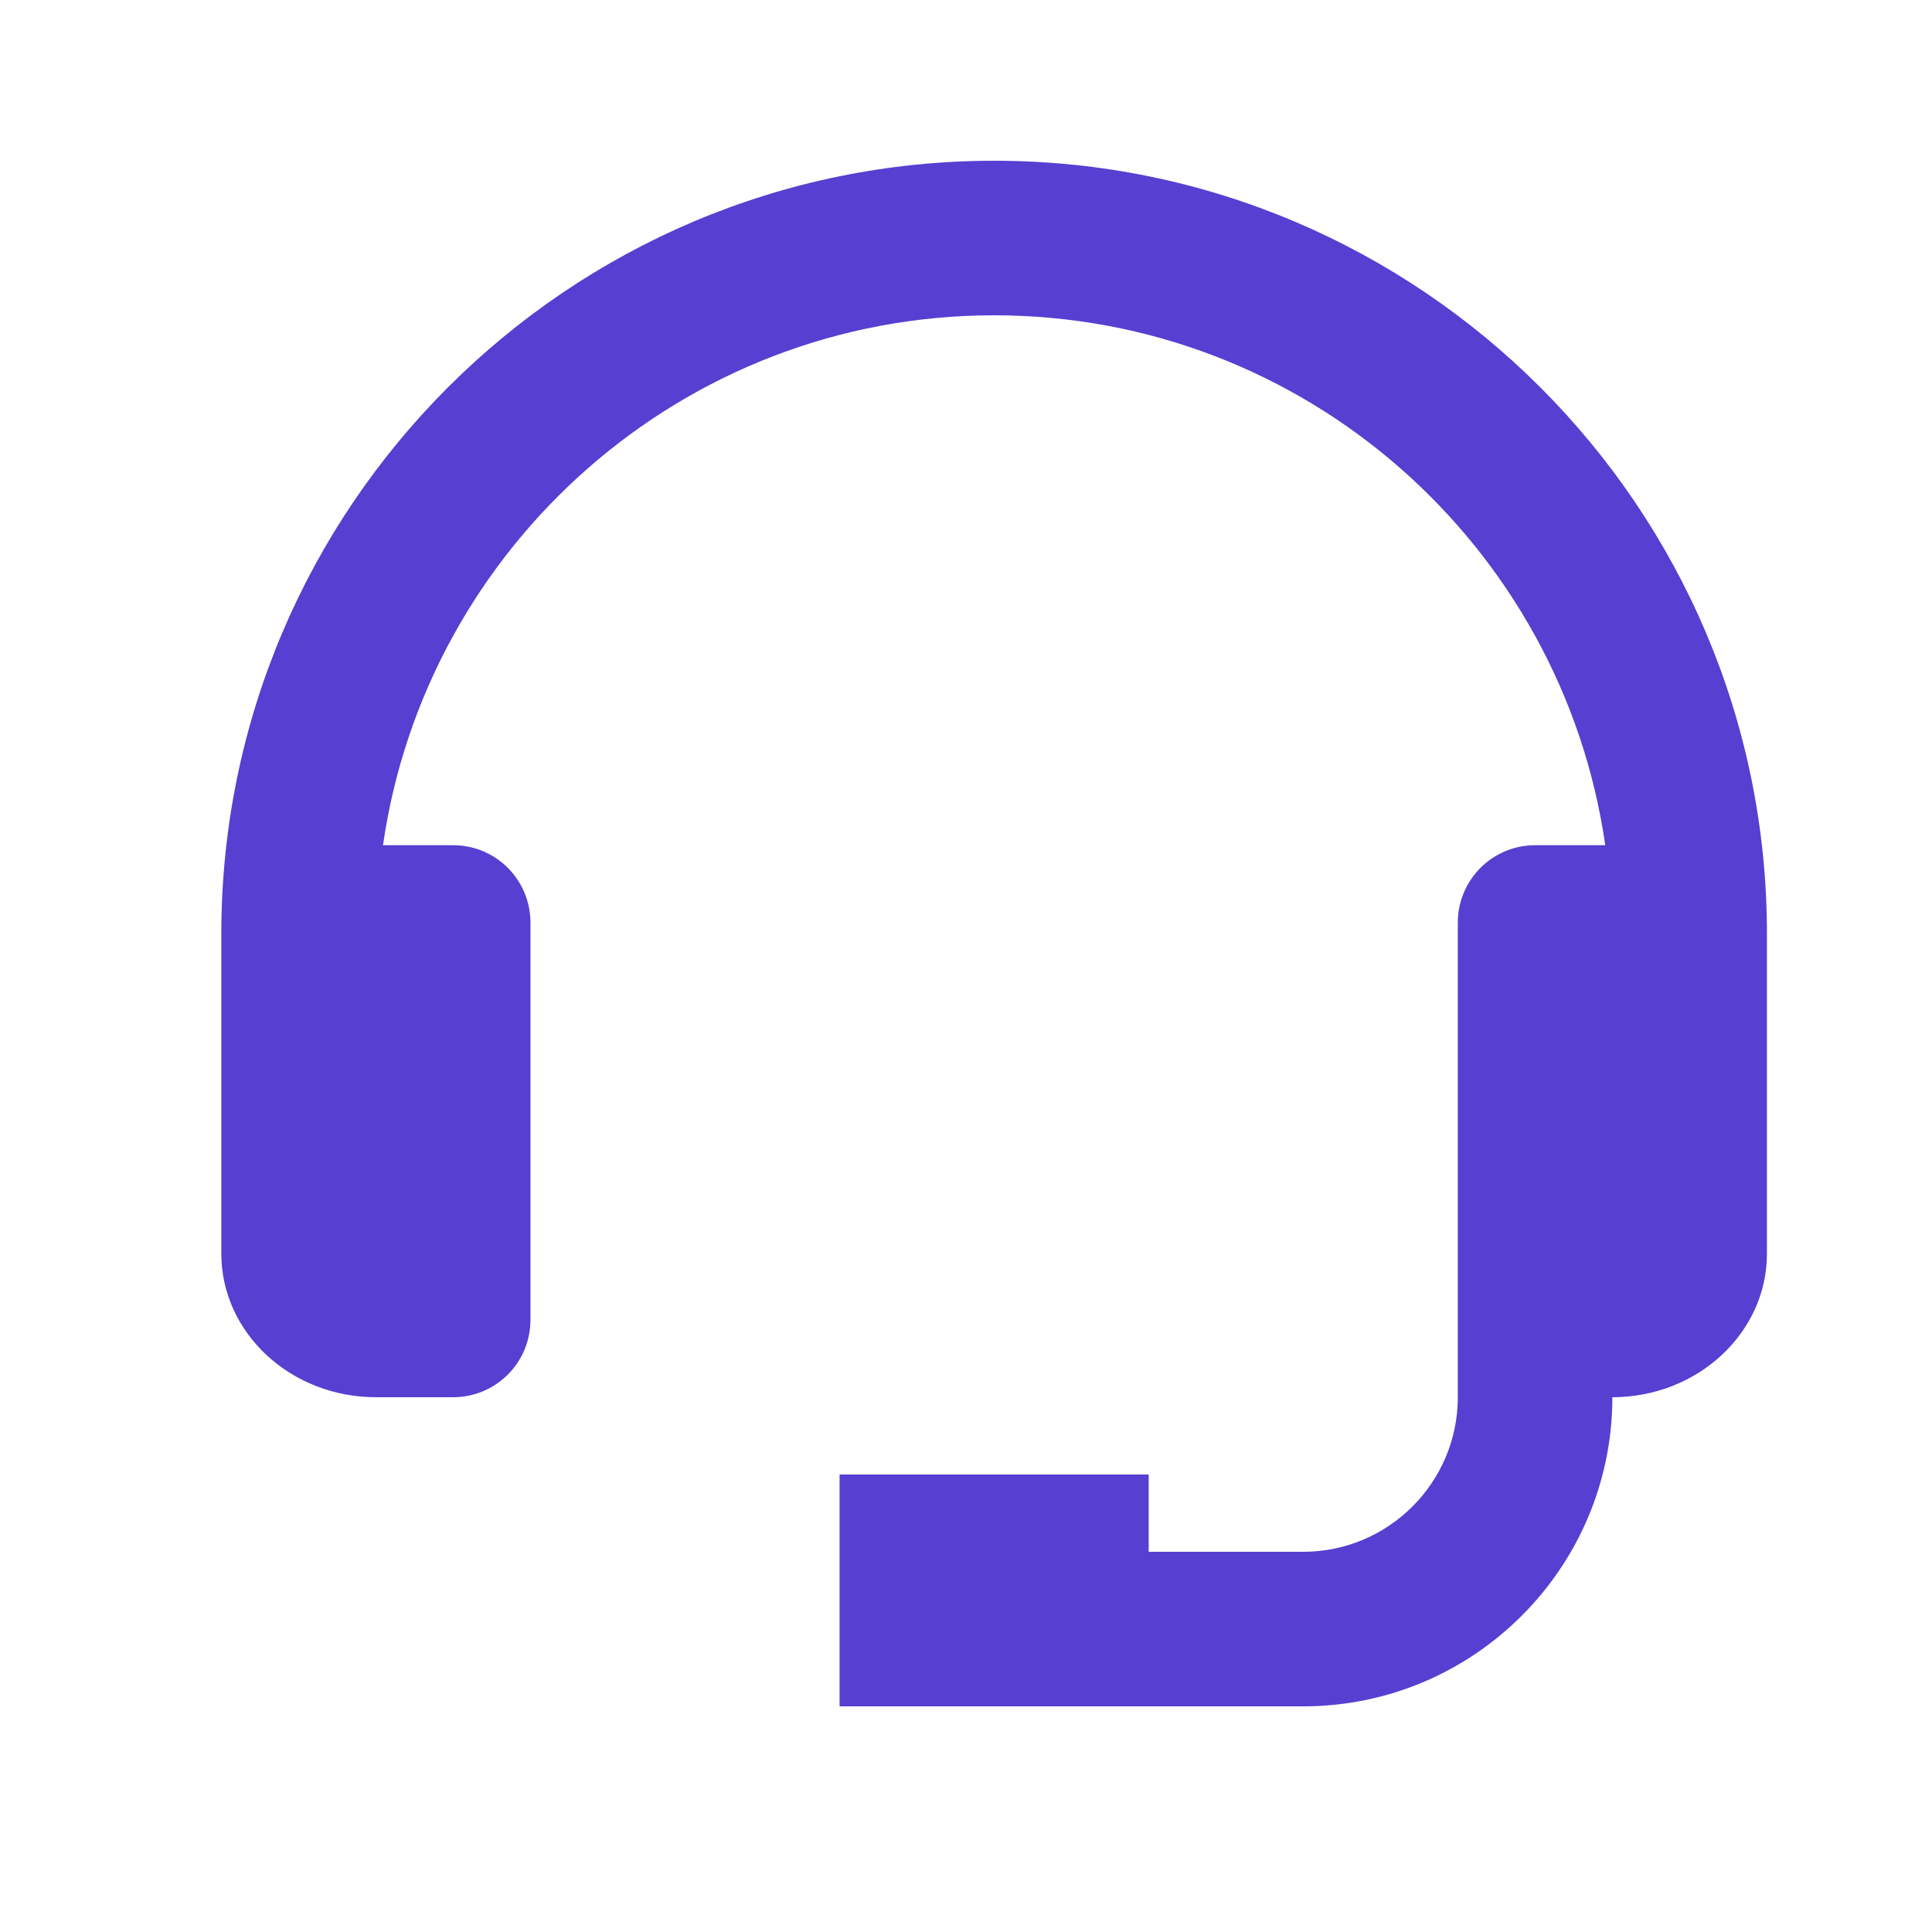 <svg width="25" height="25" viewBox="0 0 25 25" fill="none" xmlns="http://www.w3.org/2000/svg">
<path d="M12.864 2.08C7.35 2.08 2.864 6.566 2.864 12.08V16.223C2.864 17.247 3.761 18.08 4.864 18.08H5.864C6.129 18.08 6.384 17.975 6.571 17.787C6.759 17.6 6.864 17.345 6.864 17.08V11.937C6.864 11.672 6.759 11.418 6.571 11.23C6.384 11.042 6.129 10.937 5.864 10.937H4.956C5.512 7.067 8.842 4.08 12.864 4.08C16.886 4.08 20.216 7.067 20.772 10.937H19.864C19.599 10.937 19.345 11.042 19.157 11.23C18.97 11.418 18.864 11.672 18.864 11.937V18.08C18.864 19.183 17.967 20.08 16.864 20.08H14.864V19.08H10.864V22.08H16.864C19.07 22.08 20.864 20.286 20.864 18.08C21.967 18.08 22.864 17.247 22.864 16.223V12.08C22.864 6.566 18.378 2.08 12.864 2.08Z" fill="#573FD1"/>
</svg>
